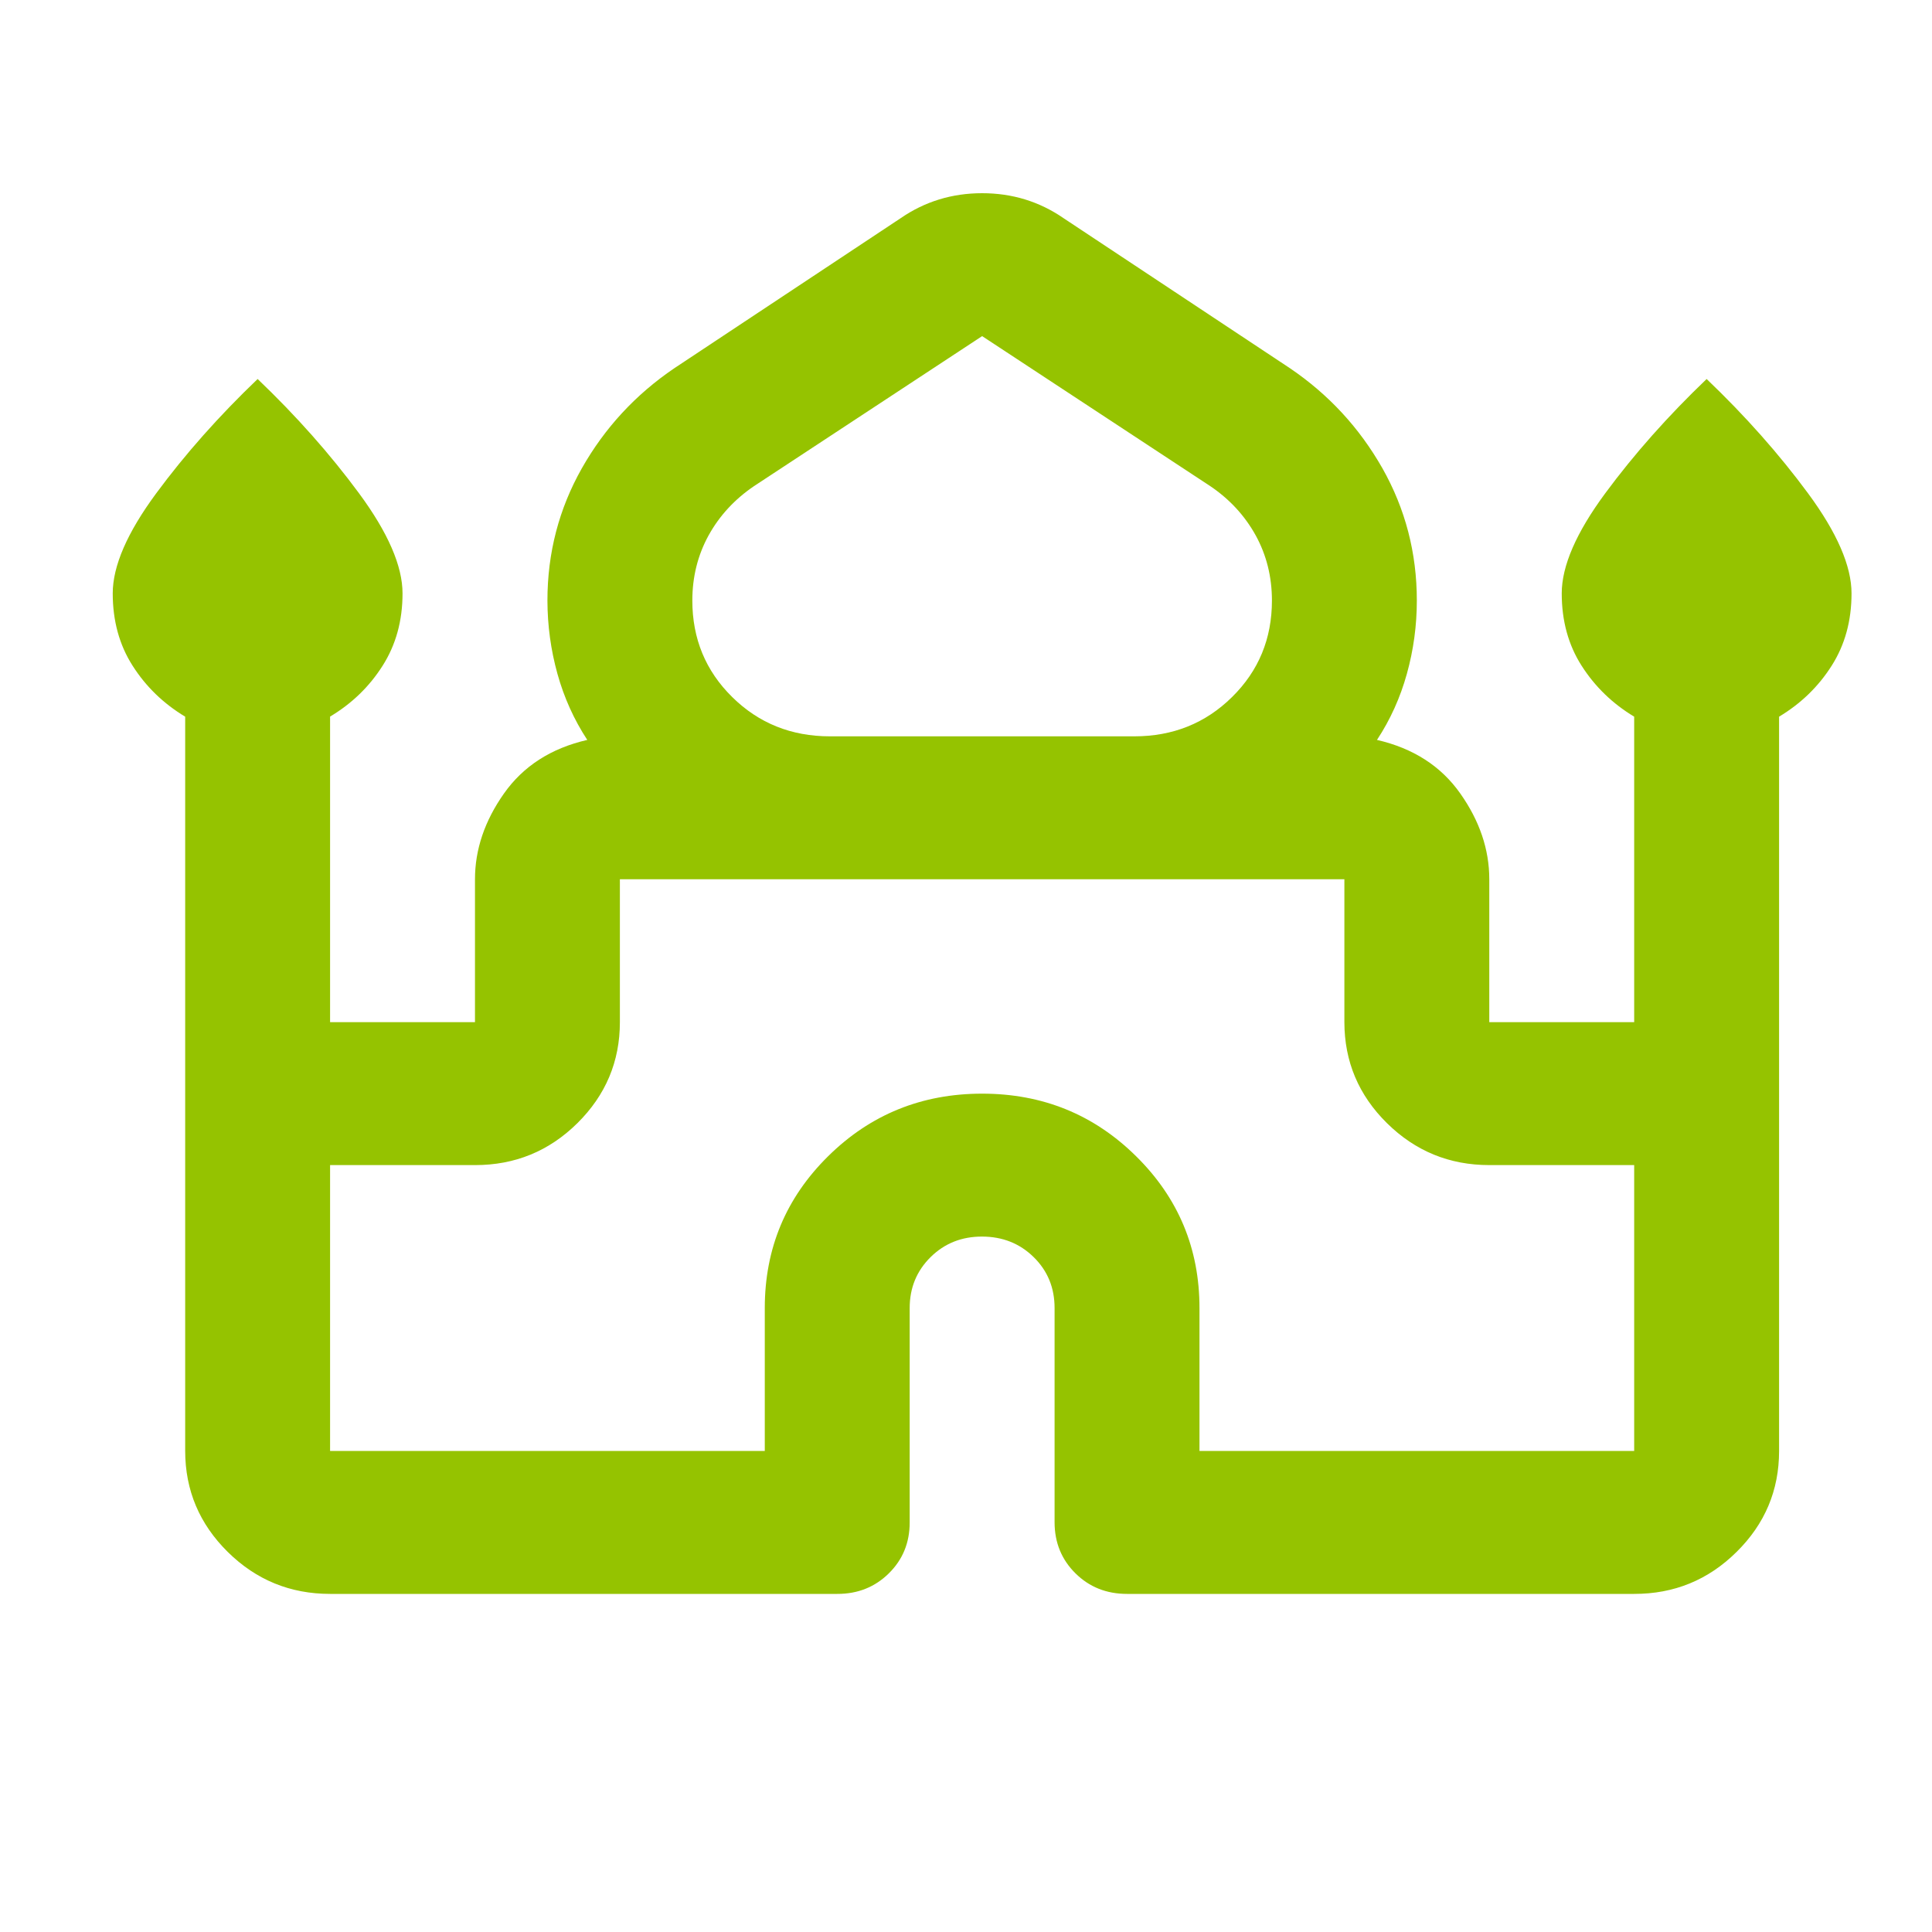 <svg width="40" height="40" viewBox="0 0 40 40" fill="none" xmlns="http://www.w3.org/2000/svg">
<path d="M3.834 30.041V14.838C3.384 14.567 3.021 14.216 2.746 13.784C2.471 13.354 2.334 12.854 2.334 12.286C2.334 11.717 2.634 11.027 3.234 10.214C3.834 9.401 4.534 8.612 5.334 7.847C6.134 8.611 6.834 9.401 7.434 10.214C8.034 11.028 8.334 11.719 8.334 12.286C8.334 12.853 8.196 13.352 7.921 13.784C7.646 14.217 7.284 14.567 6.834 14.836V21.163H9.834V18.204C9.834 17.588 10.034 16.996 10.434 16.429C10.834 15.861 11.409 15.492 12.159 15.319C11.884 14.9 11.678 14.443 11.541 13.95C11.404 13.457 11.335 12.951 11.334 12.434C11.334 11.447 11.572 10.535 12.046 9.696C12.521 8.858 13.159 8.168 13.959 7.625L18.646 4.518C19.146 4.173 19.709 4 20.334 4C20.959 4 21.521 4.173 22.021 4.518L26.709 7.625C27.509 8.168 28.146 8.858 28.622 9.696C29.096 10.535 29.334 11.447 29.334 12.434C29.334 12.951 29.265 13.457 29.128 13.95C28.991 14.443 28.785 14.9 28.509 15.319C29.259 15.492 29.834 15.861 30.234 16.429C30.634 16.996 30.834 17.588 30.834 18.204V21.163H33.834V14.838C33.384 14.567 33.022 14.216 32.746 13.784C32.471 13.354 32.334 12.854 32.334 12.286C32.334 11.717 32.634 11.027 33.234 10.214C33.834 9.401 34.534 8.612 35.334 7.847C36.134 8.611 36.834 9.401 37.434 10.214C38.034 11.028 38.334 11.719 38.334 12.286C38.334 12.853 38.197 13.352 37.922 13.784C37.647 14.217 37.284 14.568 36.834 14.838V30.041C36.834 30.855 36.541 31.552 35.953 32.132C35.367 32.712 34.66 33.001 33.834 33H23.334C22.909 33 22.553 32.858 22.266 32.574C21.979 32.29 21.835 31.939 21.834 31.52V27.082C21.834 26.662 21.69 26.311 21.402 26.028C21.114 25.745 20.758 25.603 20.334 25.602C19.91 25.601 19.554 25.743 19.266 26.028C18.978 26.313 18.834 26.664 18.834 27.082V31.52C18.834 31.94 18.69 32.291 18.402 32.575C18.114 32.859 17.758 33.001 17.334 33H6.834C6.009 33 5.303 32.711 4.716 32.132C4.129 31.552 3.835 30.856 3.834 30.041ZM17.184 15.245H23.484C24.284 15.245 24.959 14.974 25.509 14.431C26.059 13.889 26.334 13.223 26.334 12.434C26.334 11.941 26.221 11.49 25.997 11.083C25.771 10.675 25.459 10.337 25.059 10.066L20.334 6.959L15.609 10.066C15.209 10.338 14.896 10.677 14.671 11.084C14.447 11.492 14.334 11.941 14.334 12.434C14.334 13.223 14.609 13.889 15.159 14.431C15.709 14.974 16.384 15.245 17.184 15.245ZM6.834 30.041H15.834V27.082C15.834 25.849 16.271 24.801 17.146 23.938C18.021 23.074 19.084 22.643 20.334 22.643C21.584 22.643 22.646 23.074 23.521 23.938C24.396 24.801 24.834 25.849 24.834 27.082V30.041H33.834V24.122H30.834C30.009 24.122 29.303 23.833 28.716 23.254C28.129 22.675 27.835 21.978 27.834 21.163V18.204H12.834V21.163C12.834 21.977 12.54 22.674 11.954 23.254C11.367 23.834 10.66 24.123 9.834 24.122H6.834V30.041Z" fill="#95C300"/>
</svg>
